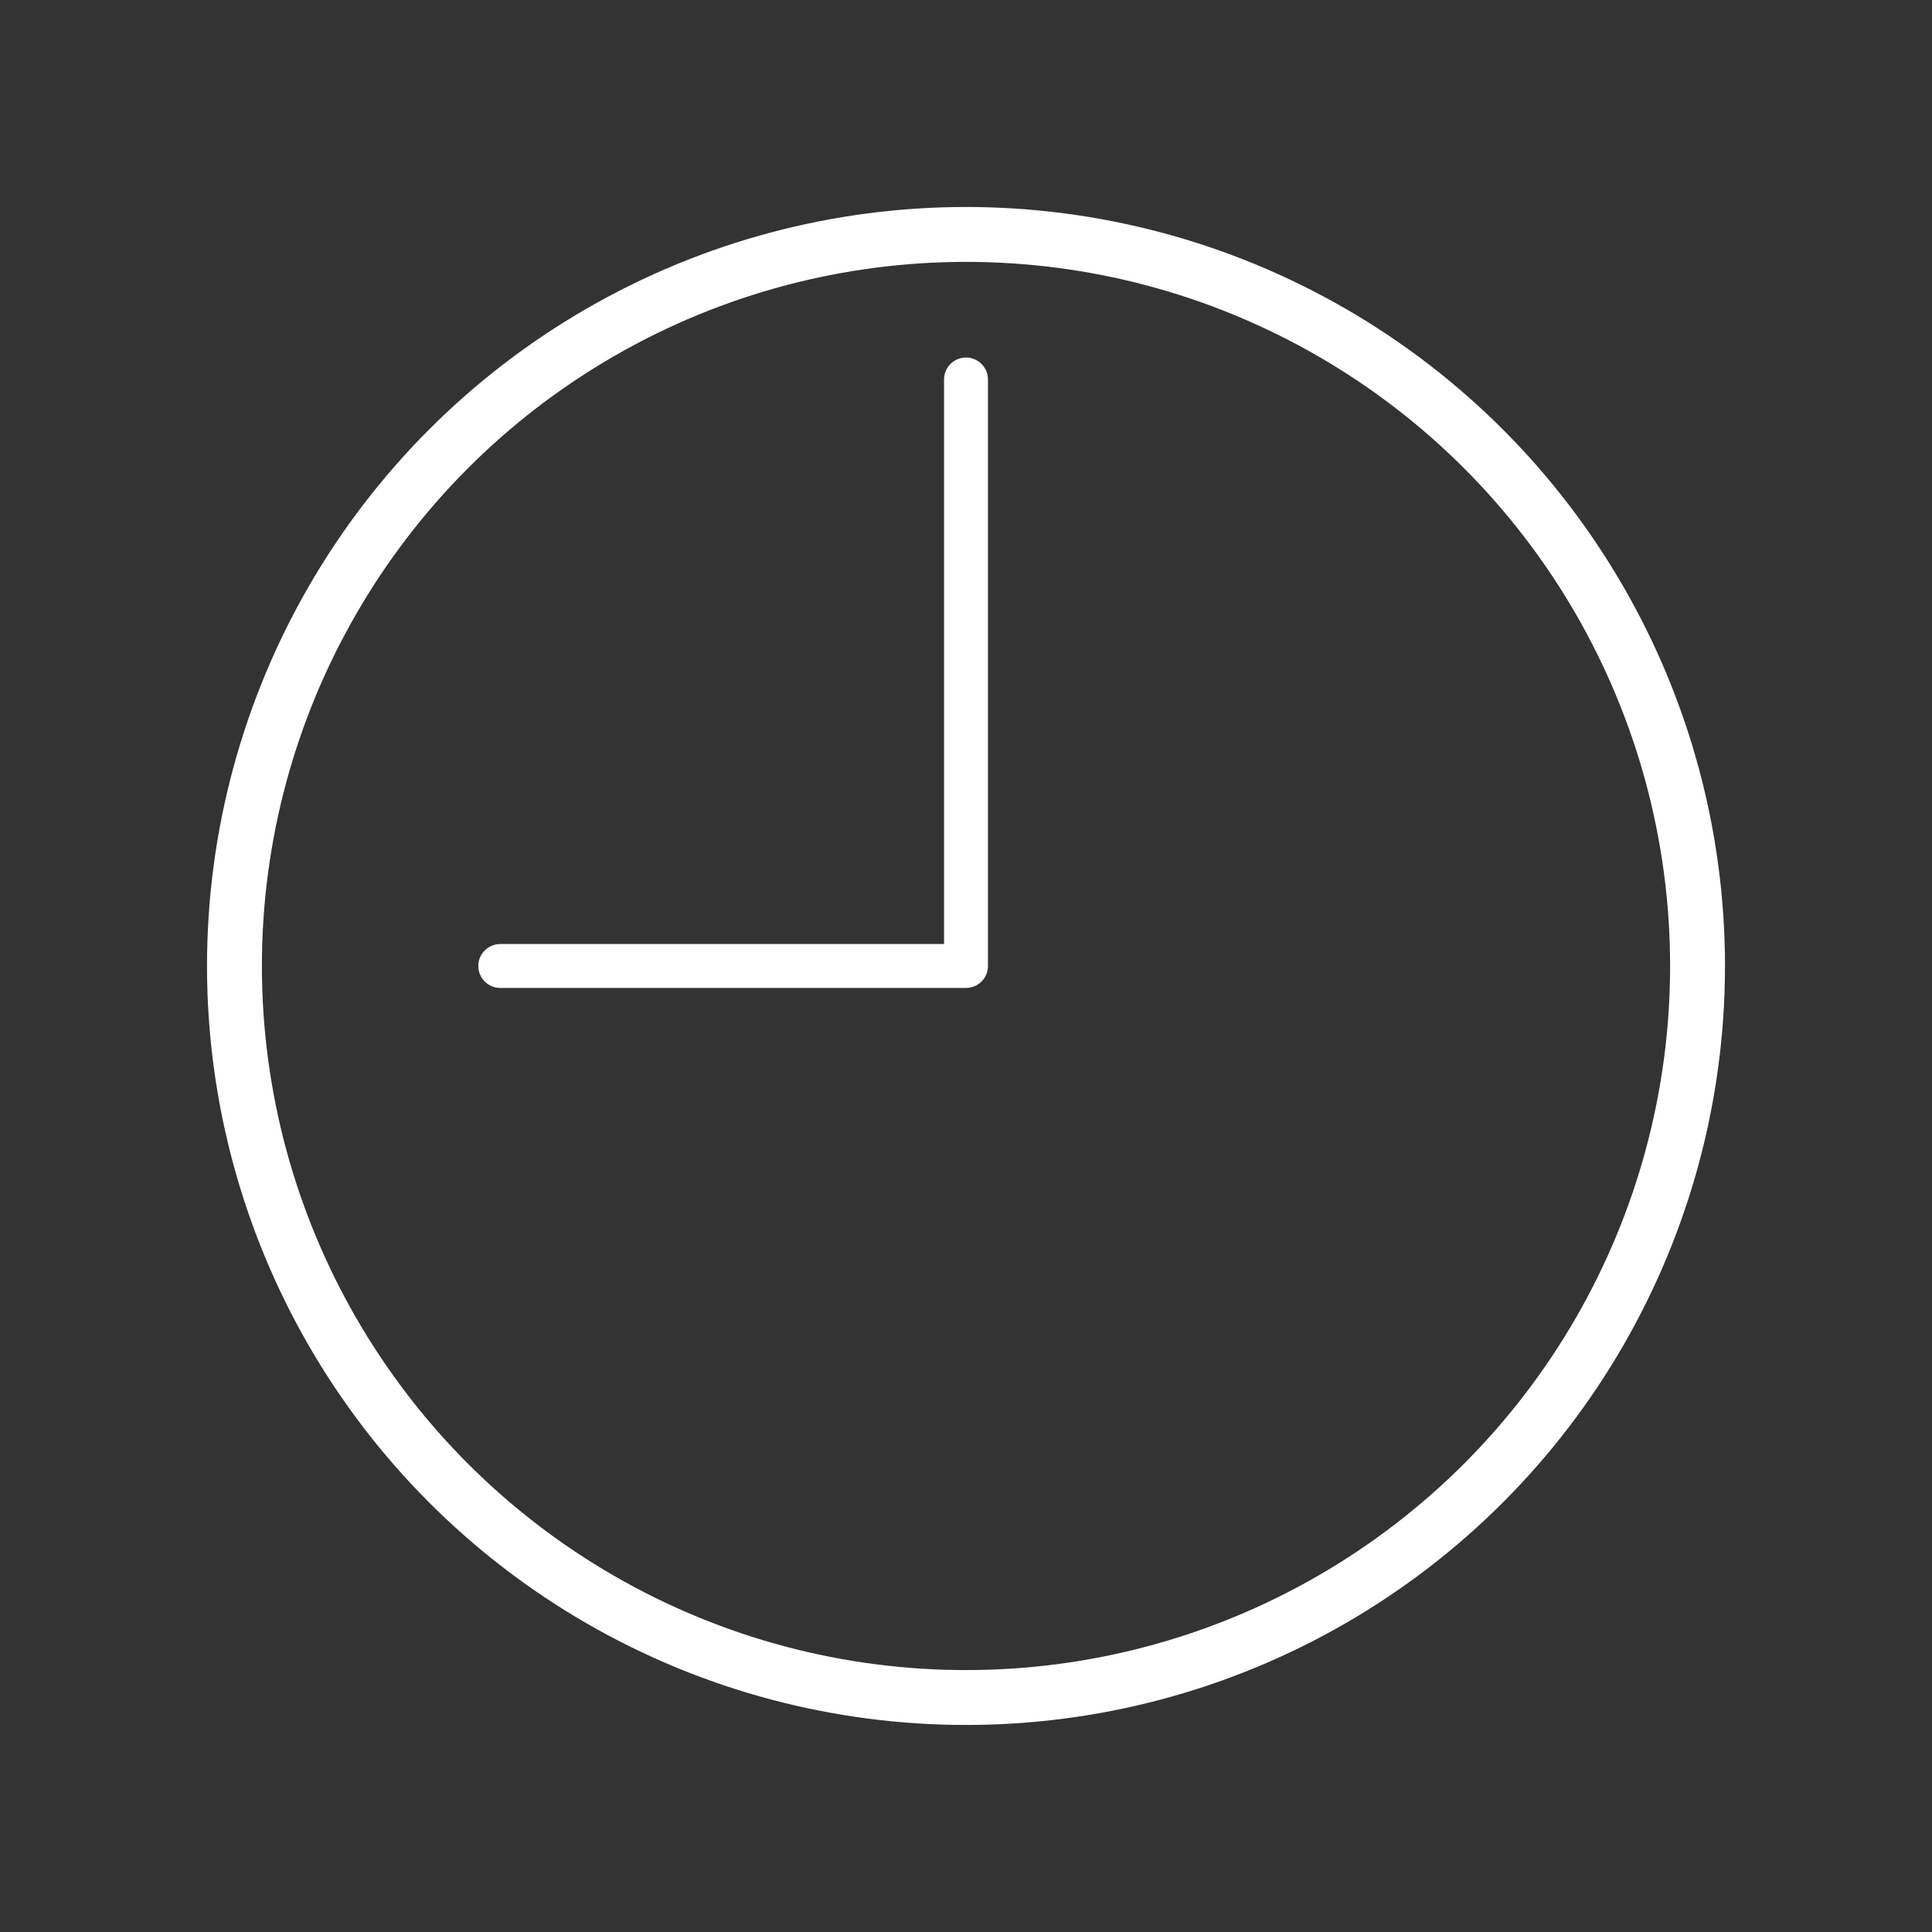 <svg width="88" height="88" viewBox="0 0 88 88" fill="none" xmlns="http://www.w3.org/2000/svg">
<rect x="0" y="0" width="88" height="88" fill="#333333" stroke="none"/>
<circle cx="44" cy="43.999" r="33.321" stroke="white" stroke-width="2.5" stroke-linecap="round" stroke-linejoin="round"/>
<path d="M44 17.285V43.999H22.786" stroke="white" stroke-width="2" stroke-linecap="round" stroke-linejoin="round"/>
</svg>
